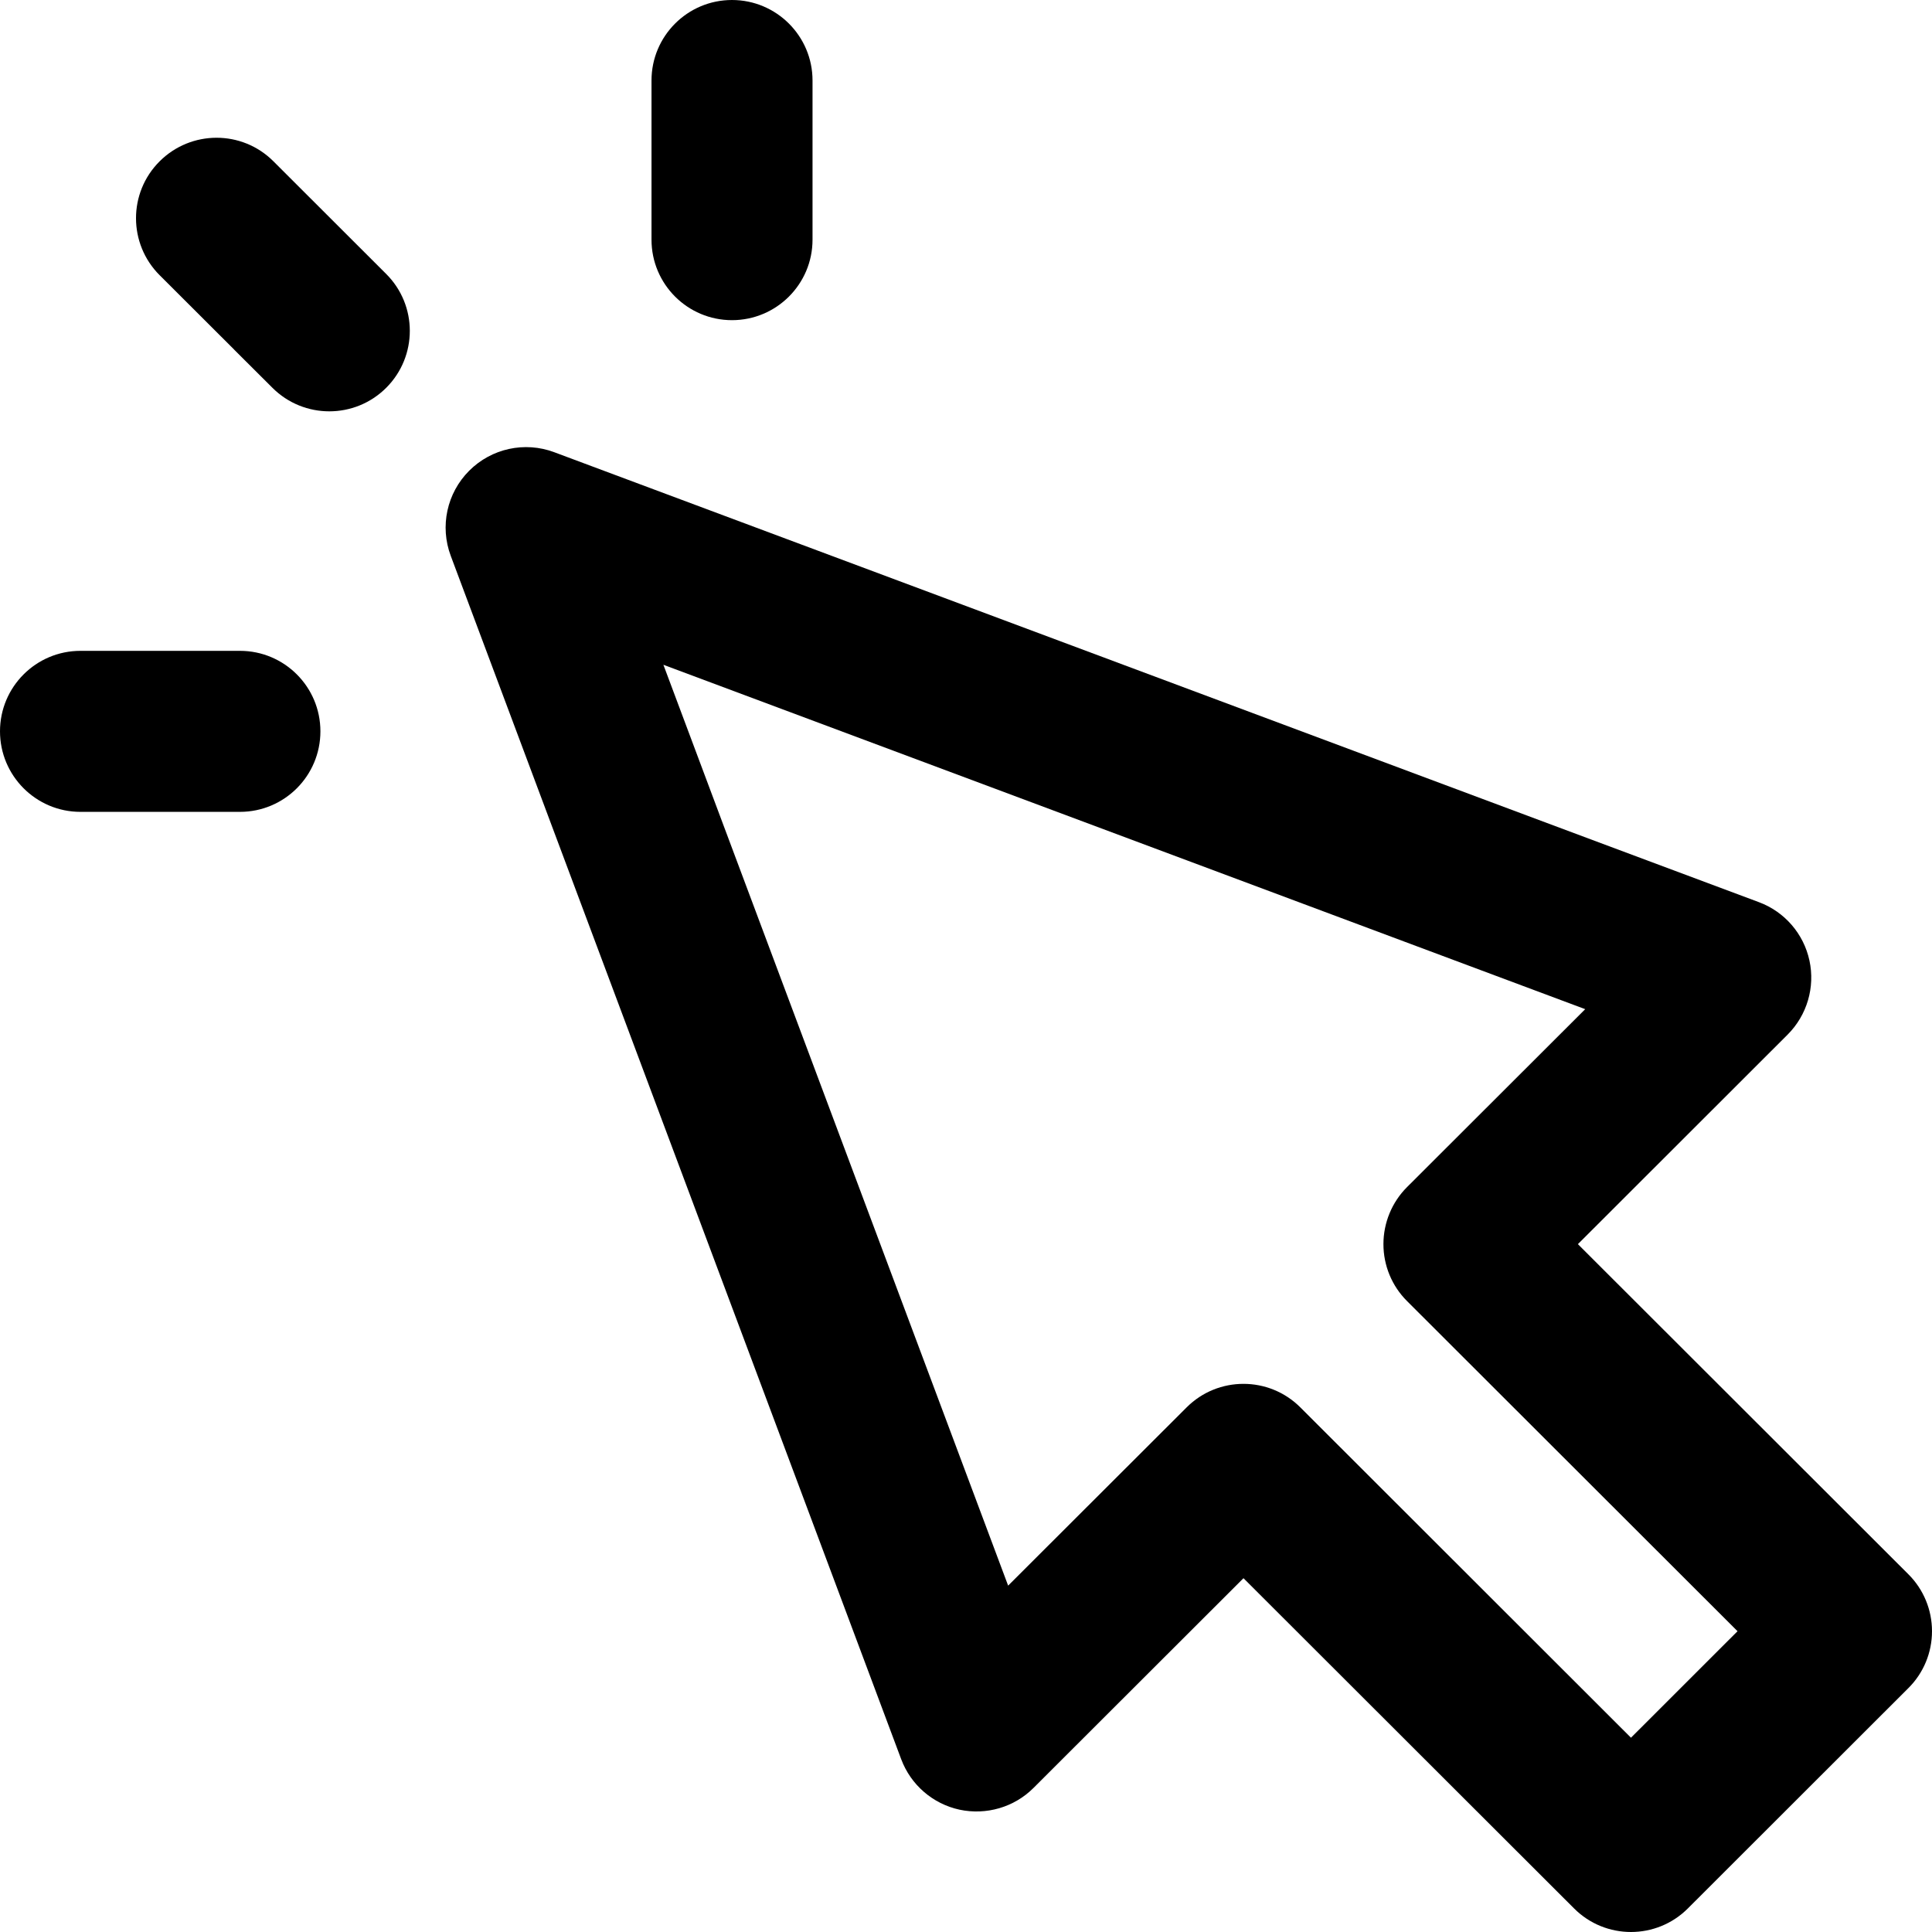 <svg width="32" height="32" viewBox="0 0 32 32" fill="none" xmlns="http://www.w3.org/2000/svg">
<g clip-path="url(#clip0_479_581)">
<path d="M26.135 20.607L29.61 17.135C29.93 16.814 30.066 16.352 29.97 15.909C29.874 15.465 29.558 15.101 29.134 14.943L9.18 7.49C8.691 7.307 8.14 7.427 7.771 7.797C7.402 8.166 7.282 8.717 7.466 9.207L14.927 29.139C15.086 29.563 15.45 29.878 15.893 29.974C16.335 30.068 16.797 29.935 17.118 29.614L20.596 26.14L26.072 31.61C26.332 31.87 26.673 32 27.014 32C27.354 32 27.696 31.87 27.956 31.61L31.608 27.961C31.86 27.711 32 27.372 32 27.018C32 26.664 31.86 26.325 31.609 26.075L26.135 20.607ZM27.014 28.782L21.538 23.311C21.278 23.051 20.937 22.921 20.596 22.921C20.254 22.921 19.914 23.051 19.654 23.311L16.698 26.263L10.988 11.011L26.256 16.715L23.304 19.663C23.054 19.913 22.914 20.253 22.914 20.607C22.914 20.961 23.054 21.3 23.305 21.55L28.779 27.018L27.014 28.782Z" fill="black"/>
<path d="M4.528 2.671C4.008 2.151 3.164 2.152 2.643 2.673C2.122 3.193 2.123 4.038 2.644 4.558L3.88 5.792C3.88 5.792 3.88 5.792 3.88 5.793L4.512 6.423C4.772 6.683 5.114 6.813 5.454 6.813C5.796 6.813 6.137 6.683 6.398 6.422C6.918 5.901 6.918 5.057 6.396 4.537L4.528 2.671Z" fill="black"/>
<path d="M13.458 3.97V1.333C13.458 0.597 12.86 0 12.124 0C11.388 0 10.791 0.597 10.791 1.333V3.97C10.791 4.706 11.388 5.303 12.124 5.303C12.86 5.303 13.458 4.706 13.458 3.97Z" fill="black"/>
<path d="M5.307 12.113C5.307 11.377 4.711 10.78 3.974 10.78H1.333C0.597 10.78 0 11.377 0 12.113C0 12.849 0.597 13.447 1.333 13.447H3.974C4.71 13.447 5.307 12.85 5.307 12.113Z" fill="black"/>
</g>
<defs>
<clipPath id="clip0_479_581">
<rect width="32" height="32" fill="white"/>
</clipPath>
</defs>
</svg>
